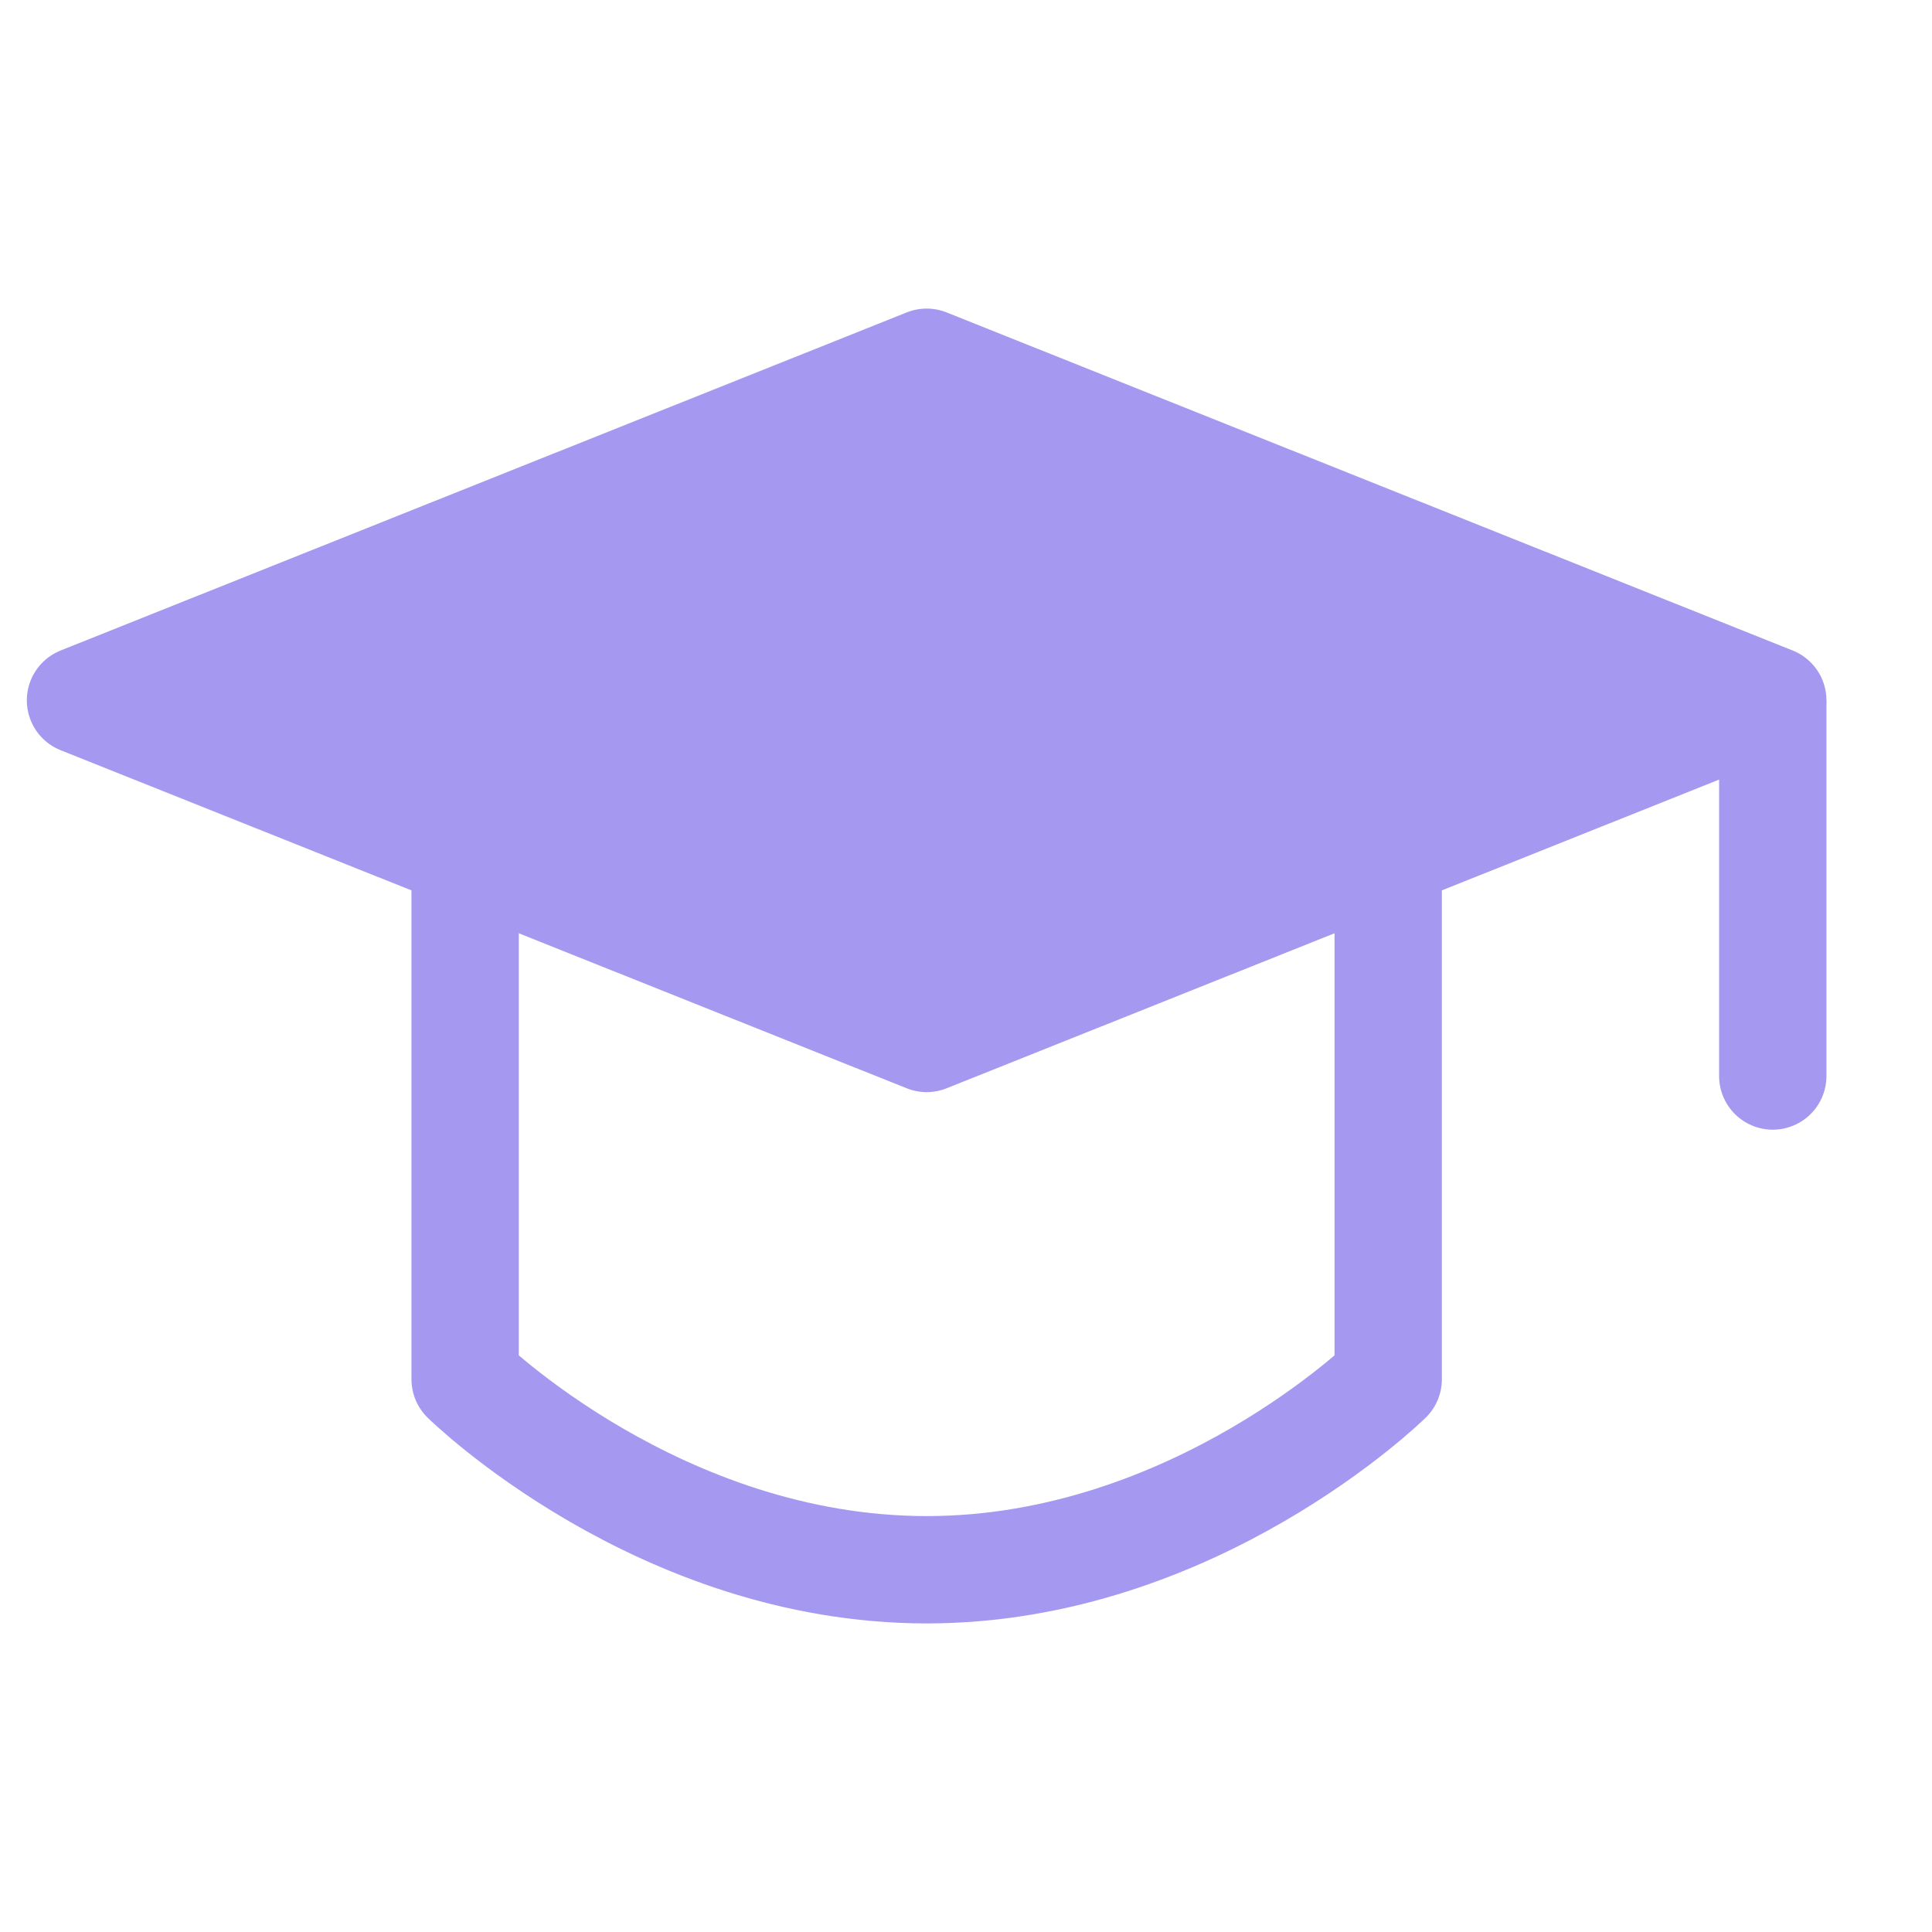 <svg width="36" height="36" viewBox="0 0 36 36" fill="none" xmlns="http://www.w3.org/2000/svg">
<path d="M1.5 13.05L17.267 6.75L33.033 13.05L17.267 19.35L1.5 13.05Z" fill="#A598F0" stroke="#A598F0" stroke-width="2" stroke-linejoin="round"/>
<path d="M33.033 13.133V20.05M8.667 16.369V25.701C8.667 25.701 12.274 29.25 17.267 29.25C22.259 29.25 25.867 25.701 25.867 25.701V16.369" stroke="#A598F0" stroke-width="2" stroke-linecap="round" stroke-linejoin="round"/>
</svg>
